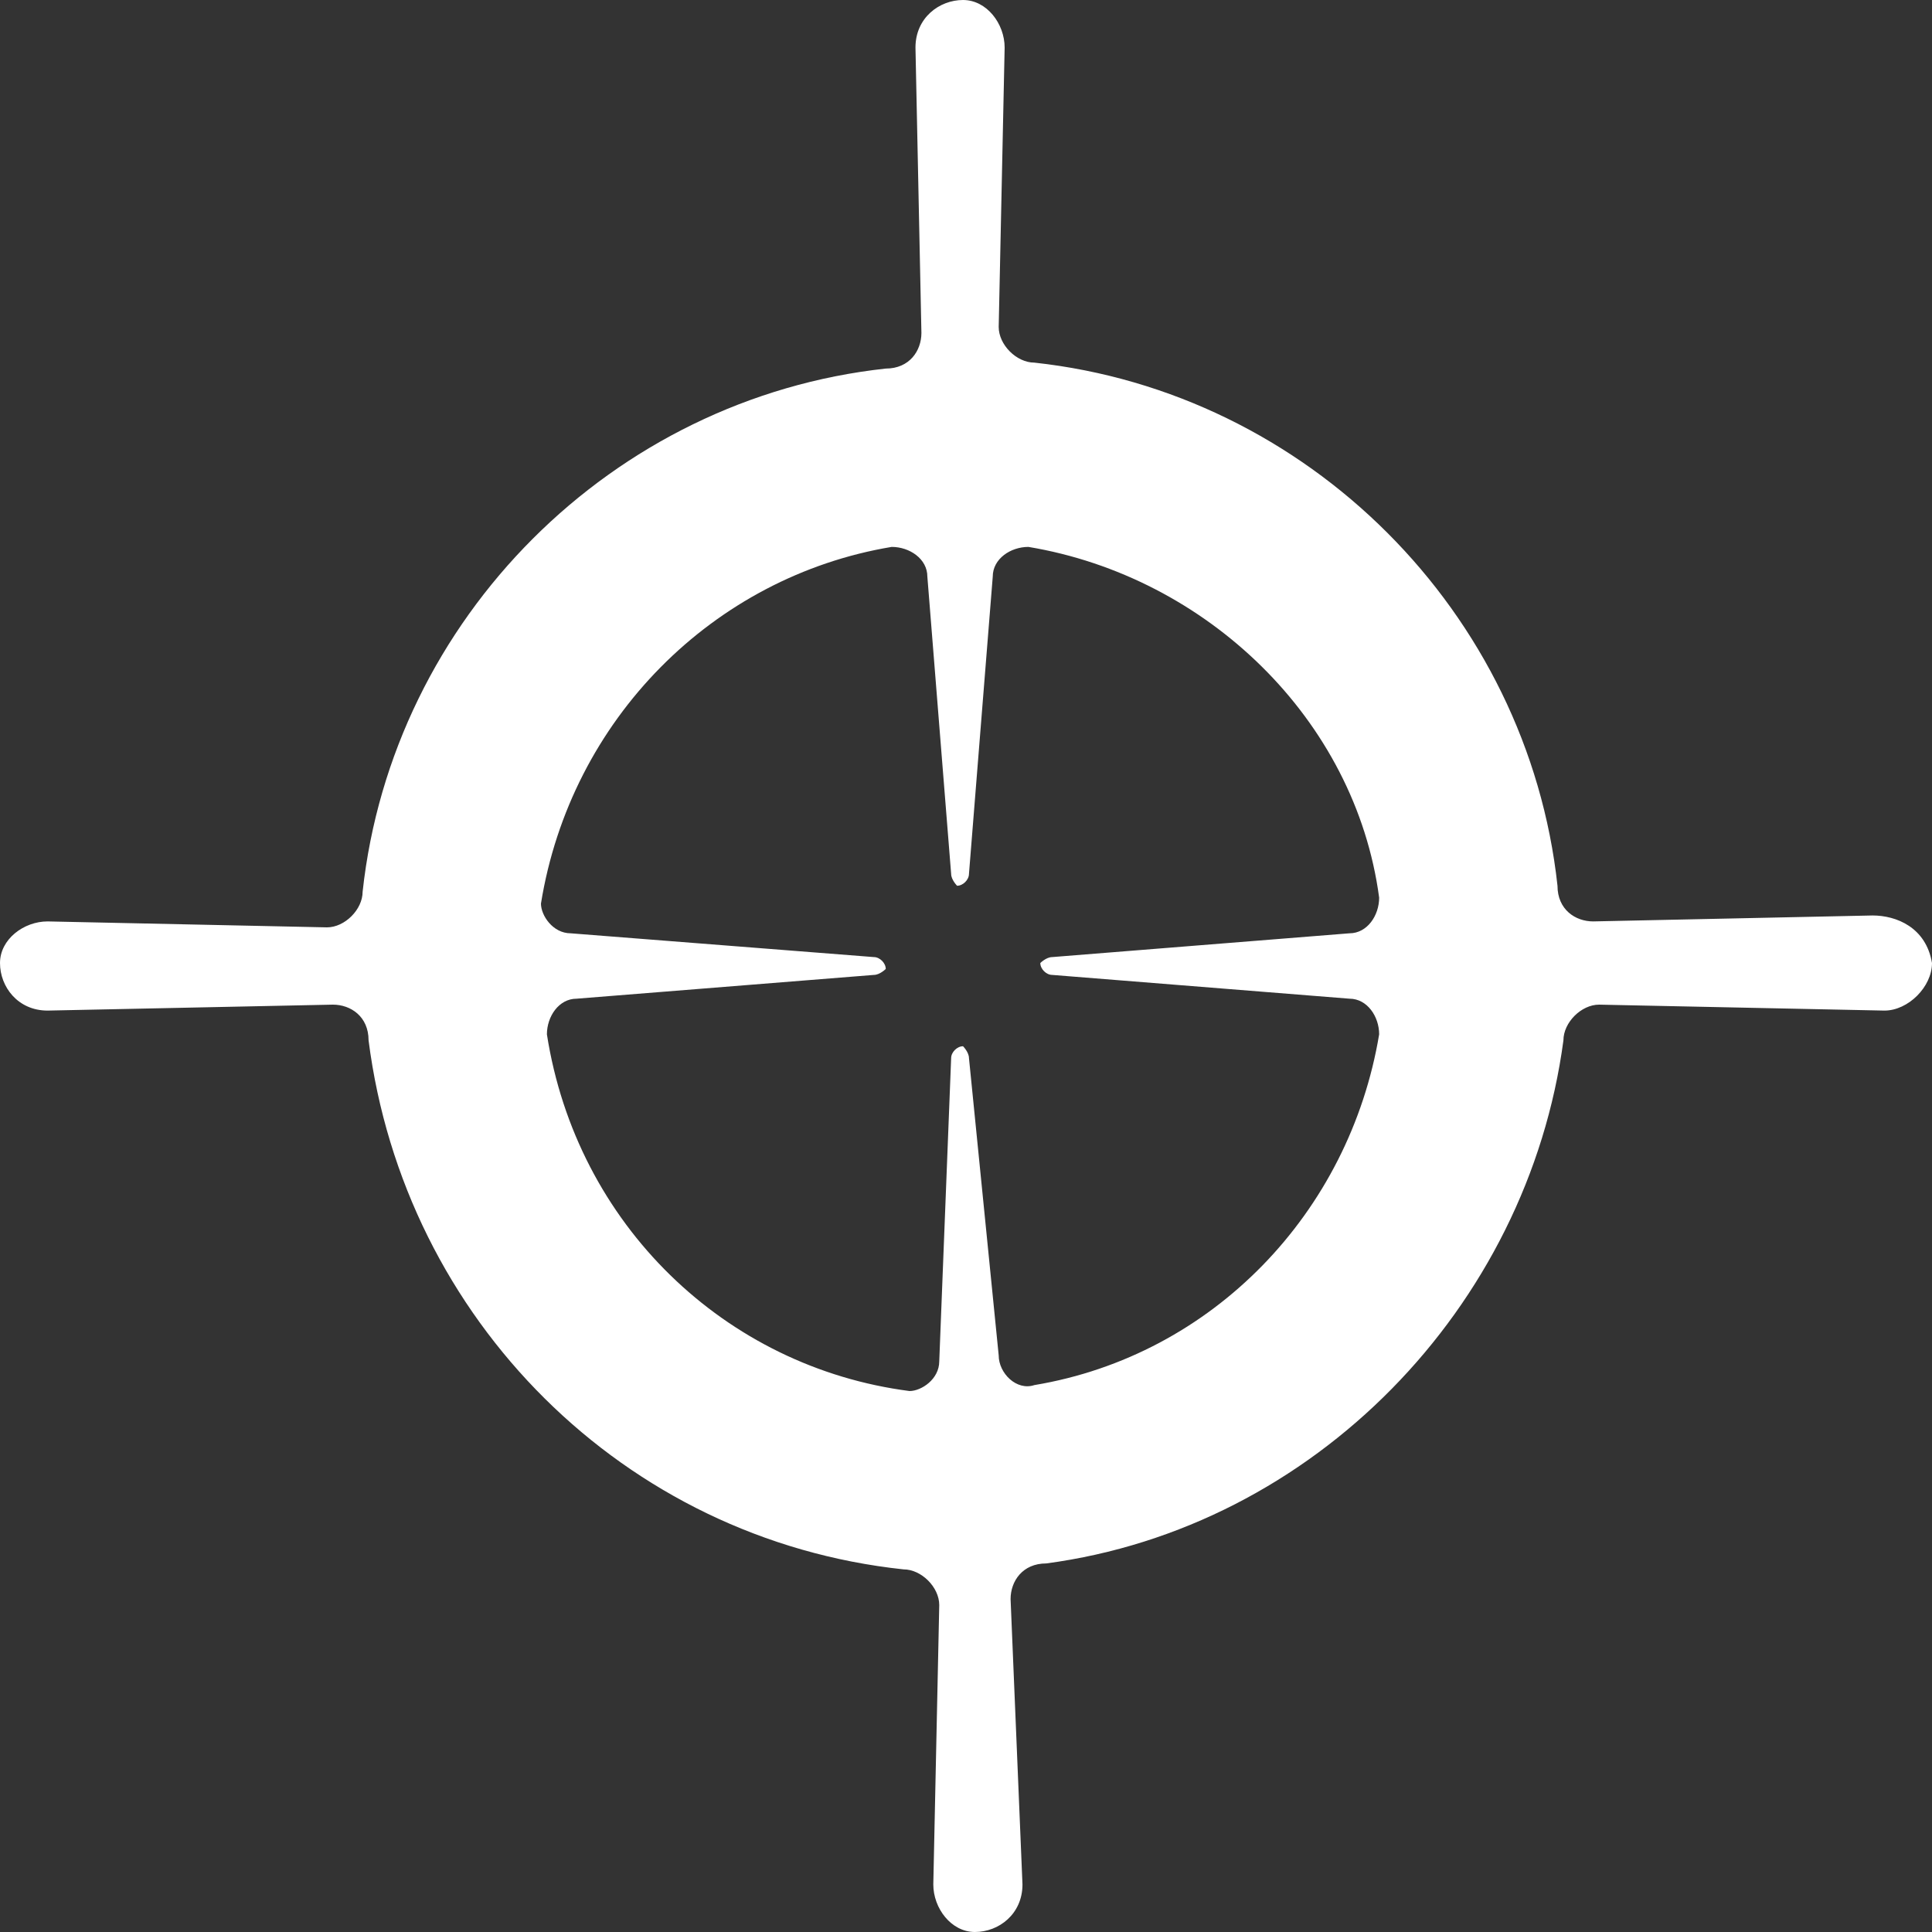 <?xml version="1.0" encoding="utf-8"?>
<!-- Generator: Adobe Illustrator 21.1.0, SVG Export Plug-In . SVG Version: 6.00 Build 0)  -->
<svg version="1.1" id="Layer_1" xmlns="http://www.w3.org/2000/svg" xmlns:xlink="http://www.w3.org/1999/xlink" x="0px" y="0px"
	 viewBox="0 0 32.5 32.5" style="enable-background:new 0 0 32.5 32.5;" xml:space="preserve" height="30" width="30">
<rect x="0" y="0" width="32.5" height="32.5" fill="#333333" stroke="none"/>
<style type="text/css">
	.st0{fill:#FFFFFF;}
</style>
<path class="st0" d="M31.5,15.4l-4.7,0.1c-0.3,0-0.6-0.2-0.6-0.6c-0.5-4.6-4.2-8.3-8.8-8.8c-0.3,0-0.6-0.3-0.6-0.6l0.1-4.7
	c0-0.4-0.3-0.8-0.7-0.8c-0.4,0-0.8,0.3-0.8,0.8l0.1,4.8c0,0.3-0.2,0.6-0.6,0.6c-4.6,0.5-8.3,4.2-8.8,8.8c0,0.3-0.3,0.6-0.6,0.6
	l-4.7-0.1c-0.4,0-0.8,0.3-0.8,0.7C0,16.6,0.3,17,0.8,17l4.8-0.1c0.3,0,0.6,0.2,0.6,0.6c0.6,4.7,4.3,8.4,9,8.9c0.3,0,0.6,0.3,0.6,0.6
	l-0.1,4.7c0,0.4,0.3,0.8,0.7,0.8c0.4,0,0.8-0.3,0.8-0.8L17,26.9c0-0.3,0.2-0.6,0.6-0.6c4.5-0.6,8.1-4.3,8.7-8.8
	c0-0.3,0.3-0.6,0.6-0.6l4.8,0.1c0.4,0,0.8-0.4,0.8-0.8C32.4,15.6,31.9,15.4,31.5,15.4z M9.6,15.7c-0.3,0-0.5-0.3-0.5-0.5
	c0.5-3.1,2.9-5.5,5.9-6c0.3,0,0.6,0.2,0.6,0.5l0.4,5c0,0.1,0.1,0.2,0.1,0.2c0.1,0,0.2-0.1,0.2-0.2l0.4-5c0-0.3,0.3-0.5,0.6-0.5
	c3,0.5,5.5,2.9,5.9,5.9c0,0.3-0.2,0.6-0.5,0.6l-5,0.4c-0.1,0-0.2,0.1-0.2,0.1c0,0.1,0.1,0.2,0.2,0.2l5,0.4c0.3,0,0.5,0.3,0.5,0.6
	c-0.5,3-2.8,5.4-5.8,5.9c-0.3,0.1-0.6-0.2-0.6-0.5l-0.5-5c0-0.1-0.1-0.2-0.1-0.2c-0.1,0-0.2,0.1-0.2,0.2l-0.2,5.1
	c0,0.3-0.3,0.5-0.5,0.5c-3.1-0.4-5.6-2.8-6.1-6c0-0.3,0.2-0.6,0.5-0.6l5-0.4c0.1,0,0.2-0.1,0.2-0.1c0-0.1-0.1-0.2-0.2-0.2L9.6,15.7z
	"/>
</svg>
